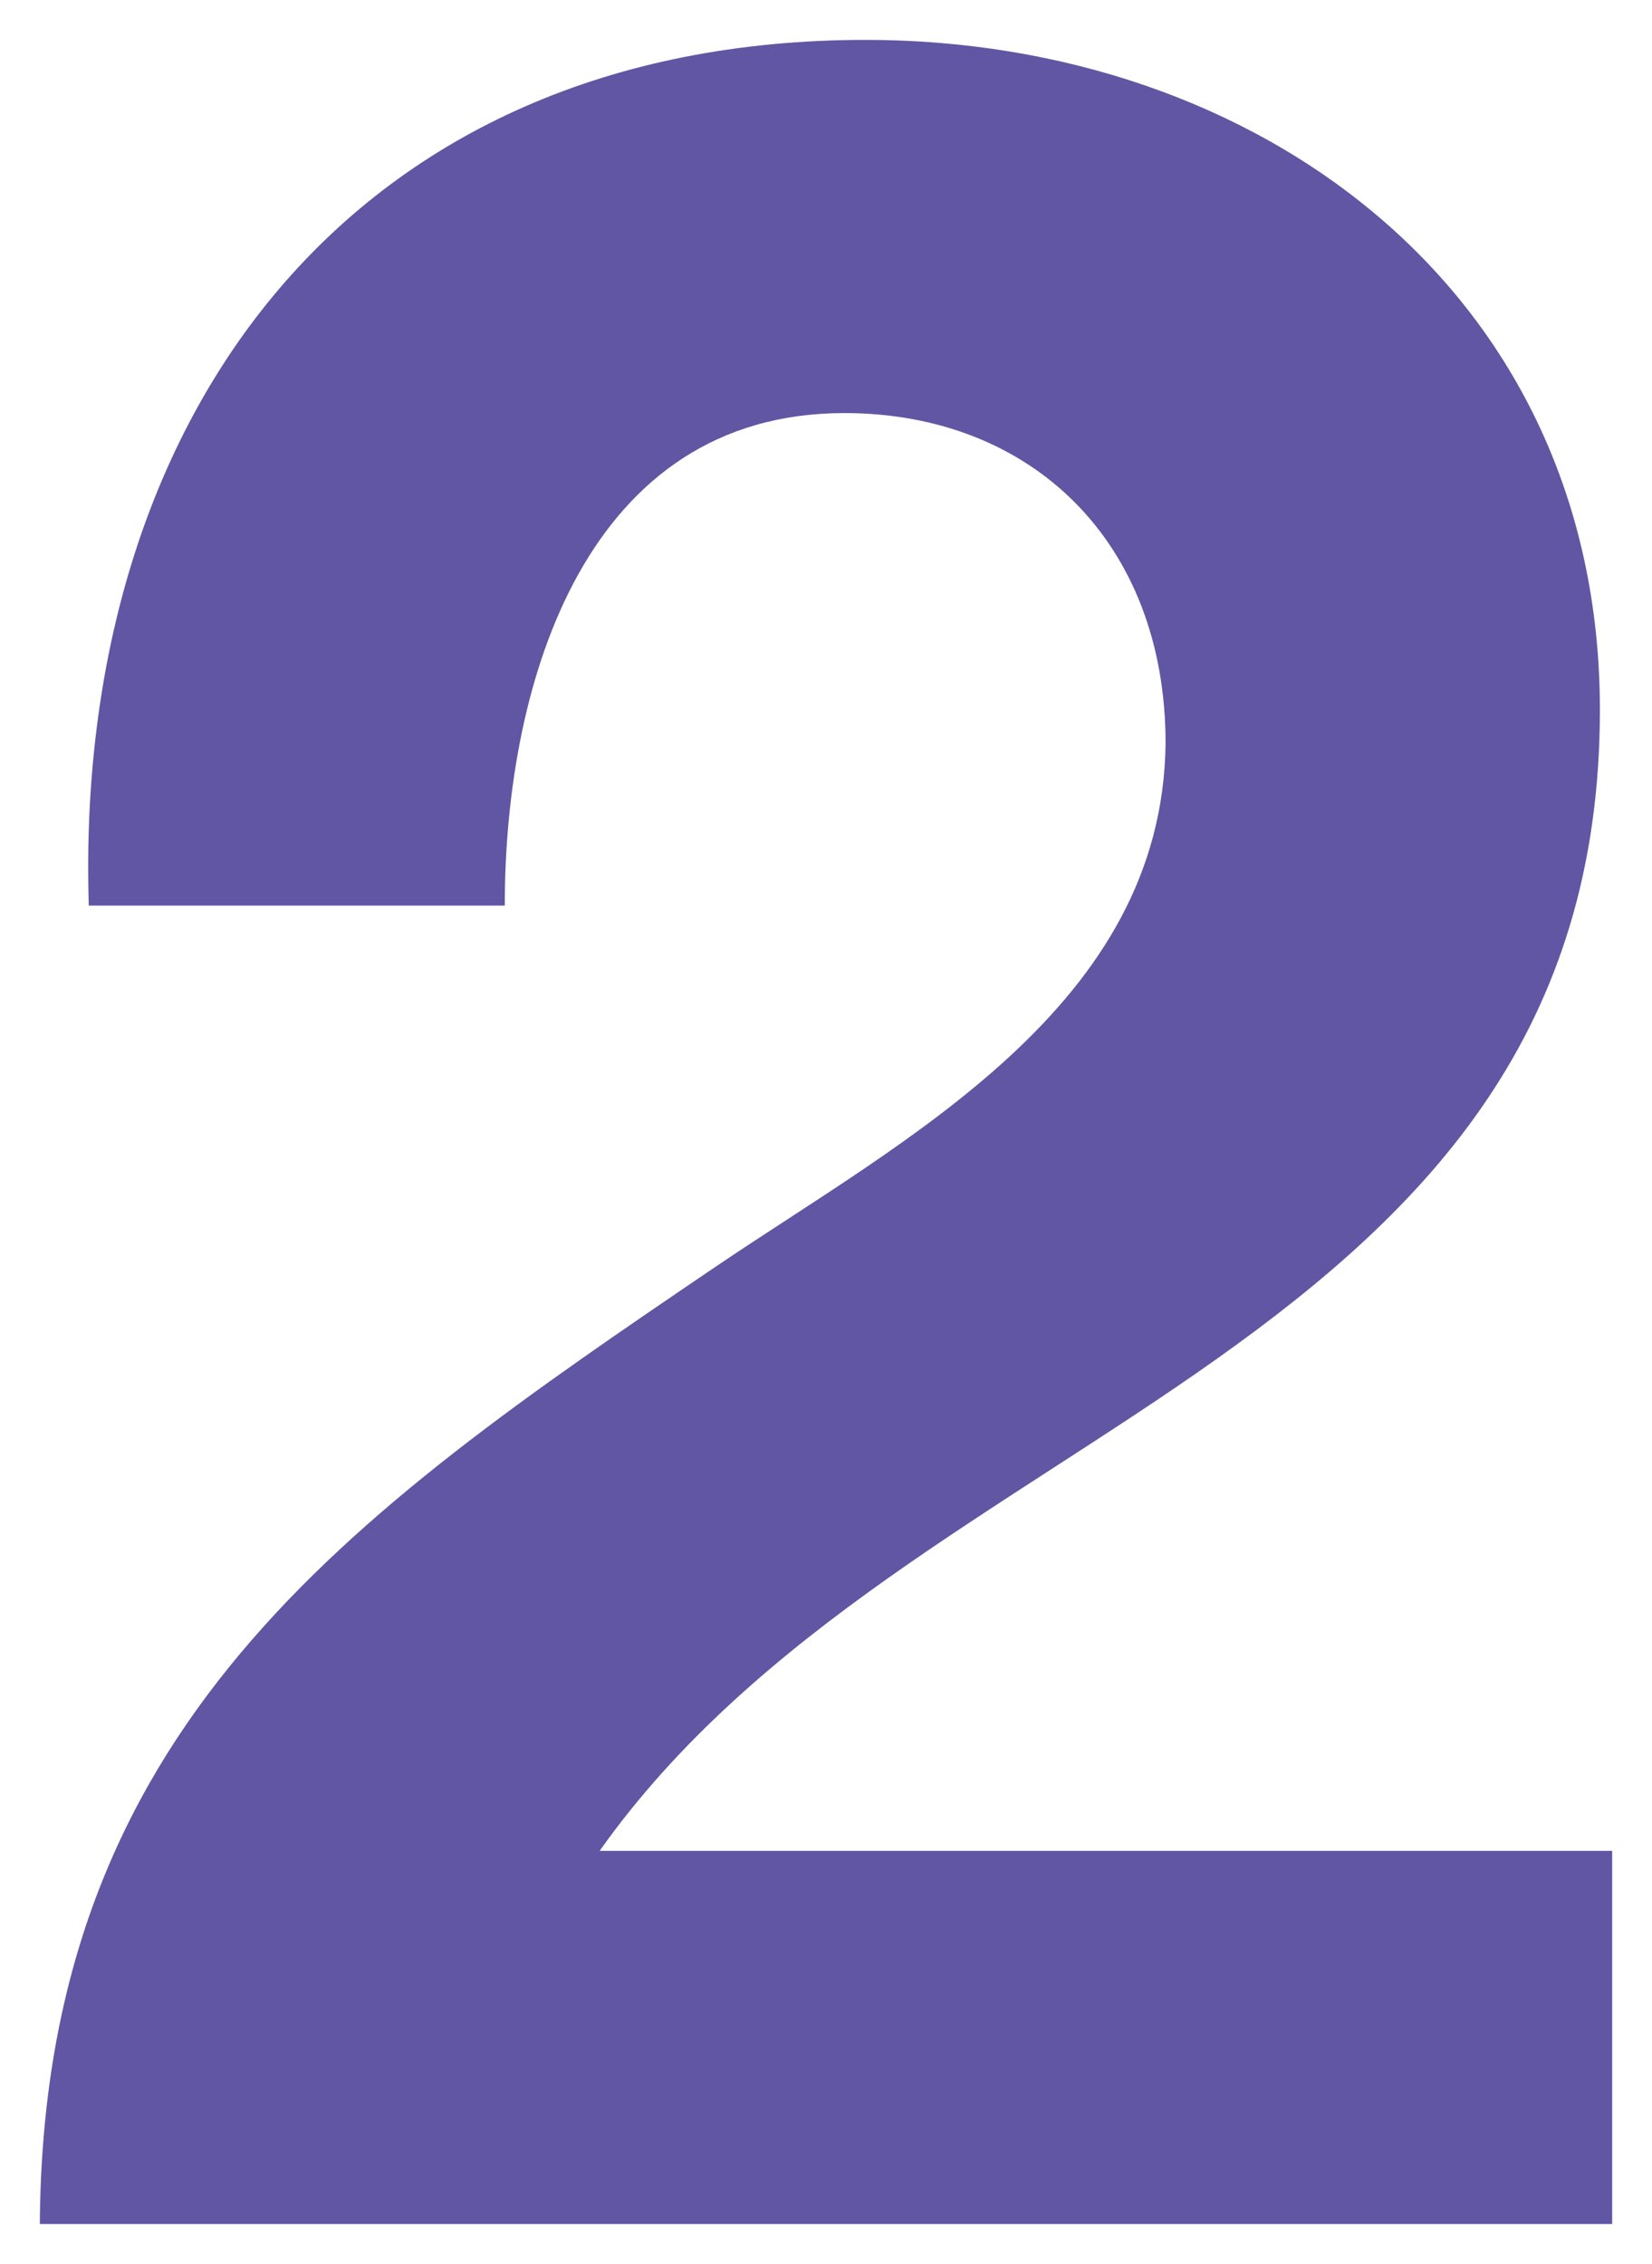 <?xml version="1.0" encoding="utf-8"?>
<!-- Generator: Adobe Illustrator 16.0.0, SVG Export Plug-In . SVG Version: 6.00 Build 0)  -->
<!DOCTYPE svg PUBLIC "-//W3C//DTD SVG 1.1//EN" "http://www.w3.org/Graphics/SVG/1.1/DTD/svg11.dtd">
<svg version="1.1" id="圖層_1" xmlns="http://www.w3.org/2000/svg" xmlns:xlink="http://www.w3.org/1999/xlink" x="0px" y="0px"
	 width="54px" height="74px" viewBox="0 0 54 74" enable-background="new 0 0 54 74" xml:space="preserve">
<g>
	<path fill="#6156A3" d="M2.902,29.601c-0.5-15.998,8.6-28.297,25.397-28.297c12.799,0,23.998,8.199,23.998,21.898
		c0,10.498-5.6,16.297-12.498,21.197c-6.9,4.9-15.099,8.898-20.198,16.098h33.097v12.199H1.302
		c0.1-16.197,9.999-23.098,22.098-31.297c6.2-4.199,14.598-8.498,14.7-17.098c0-6.6-4.4-10.799-10.5-10.799
		c-8.399,0-11.1,8.699-11.1,16.098H2.902z"/>
</g>
</svg>
